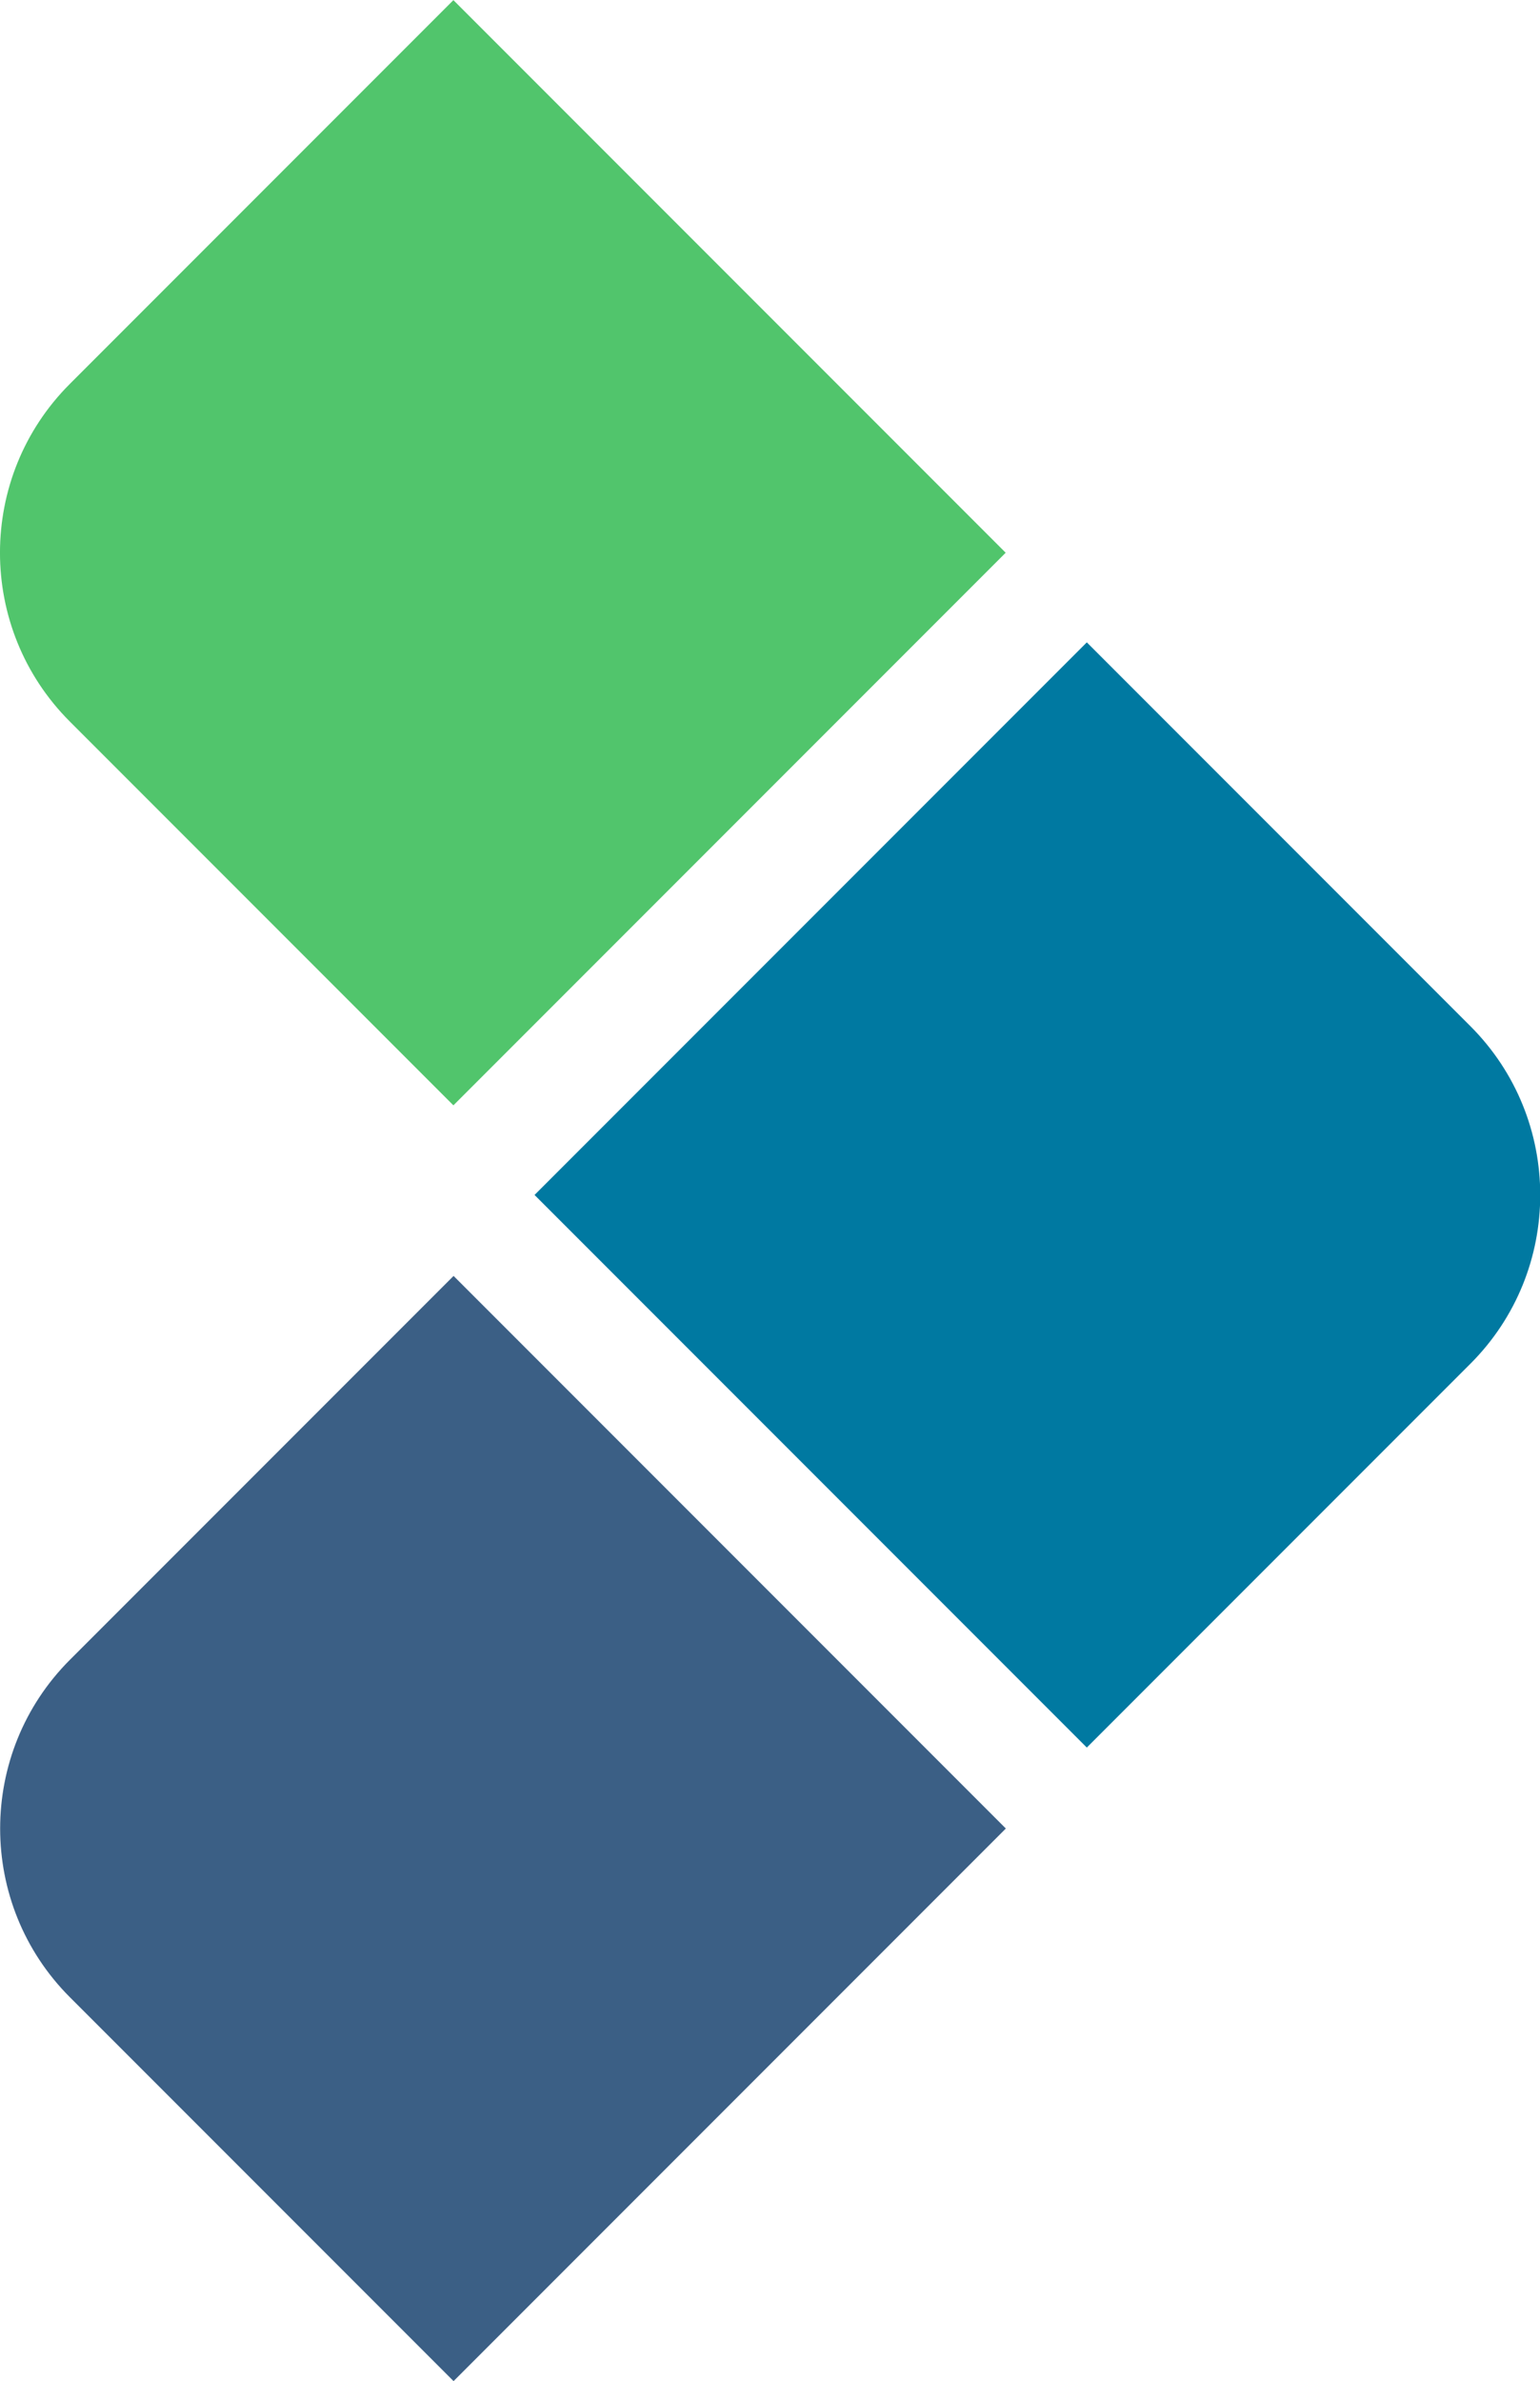 <svg xmlns="http://www.w3.org/2000/svg" id="Capa_2" data-name="Capa 2" viewBox="0 0 71.16 109.96"><defs><style>      .cls-1 {        fill: #0079a1;      }      .cls-2 {        fill: #51c56c;      }      .cls-3 {        fill: #3b5f85;      }    </style></defs><g id="Capa_1-2" data-name="Capa 1"><path class="cls-3" d="M2.91,66.39h36.09v25.07c0,6.08-4.94,11.02-11.02,11.02H2.91v-36.09h0Z" transform="translate(95.48 129.33) rotate(135)"></path><path class="cls-1" d="M32.17,37.14h36.09v25.07c0,6.08-4.94,11.02-11.02,11.02h-25.07v-36.09h0Z" transform="translate(-24.31 51.67) rotate(-45)"></path><path class="cls-2" d="M2.91,7.47h36.09v25.07c0,6.08-4.94,11.02-11.02,11.02H2.91V7.47h0Z" transform="translate(53.81 28.75) rotate(135)"></path></g></svg>